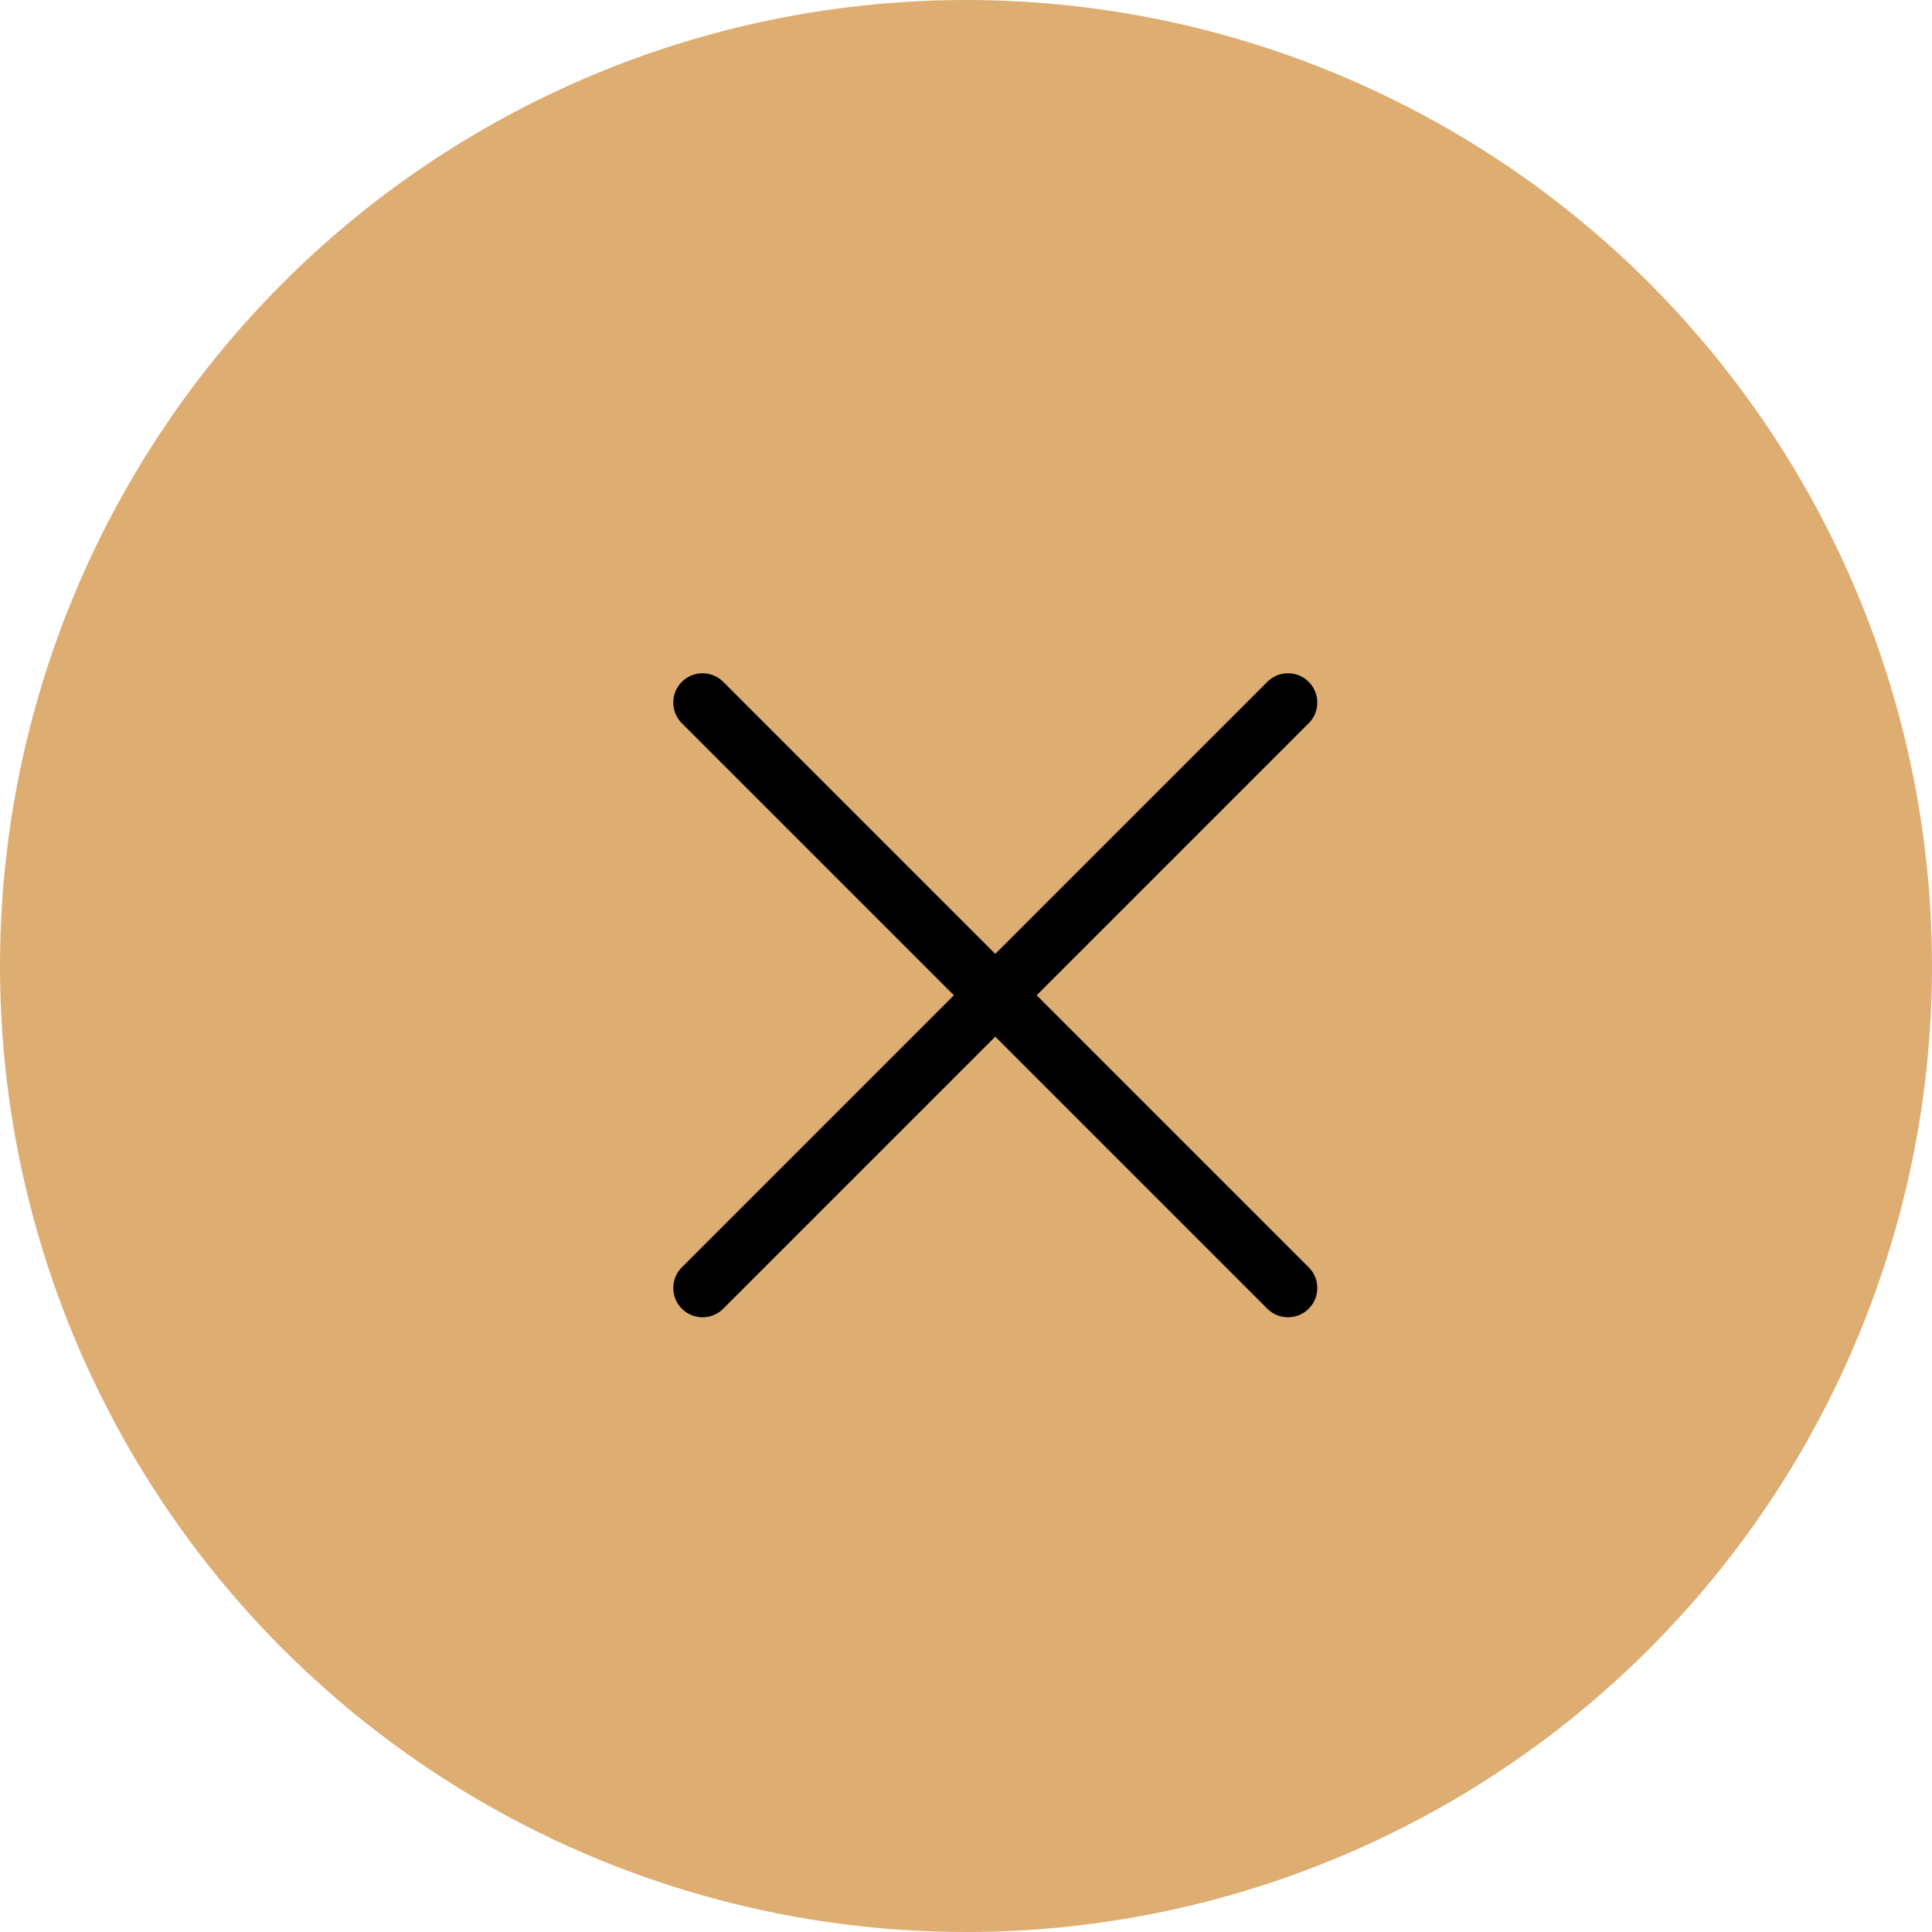 <?xml version="1.0" encoding="UTF-8"?> <svg xmlns="http://www.w3.org/2000/svg" width="33" height="33" viewBox="0 0 33 33" fill="none"> <circle cx="16.5" cy="16.5" r="16.5" fill="#DEAD72"></circle> <path d="M22 12L12 22" stroke="black" stroke-linecap="round" stroke-linejoin="round"></path> <path d="M12 12L22 22" stroke="black" stroke-linecap="round" stroke-linejoin="round"></path> </svg> 